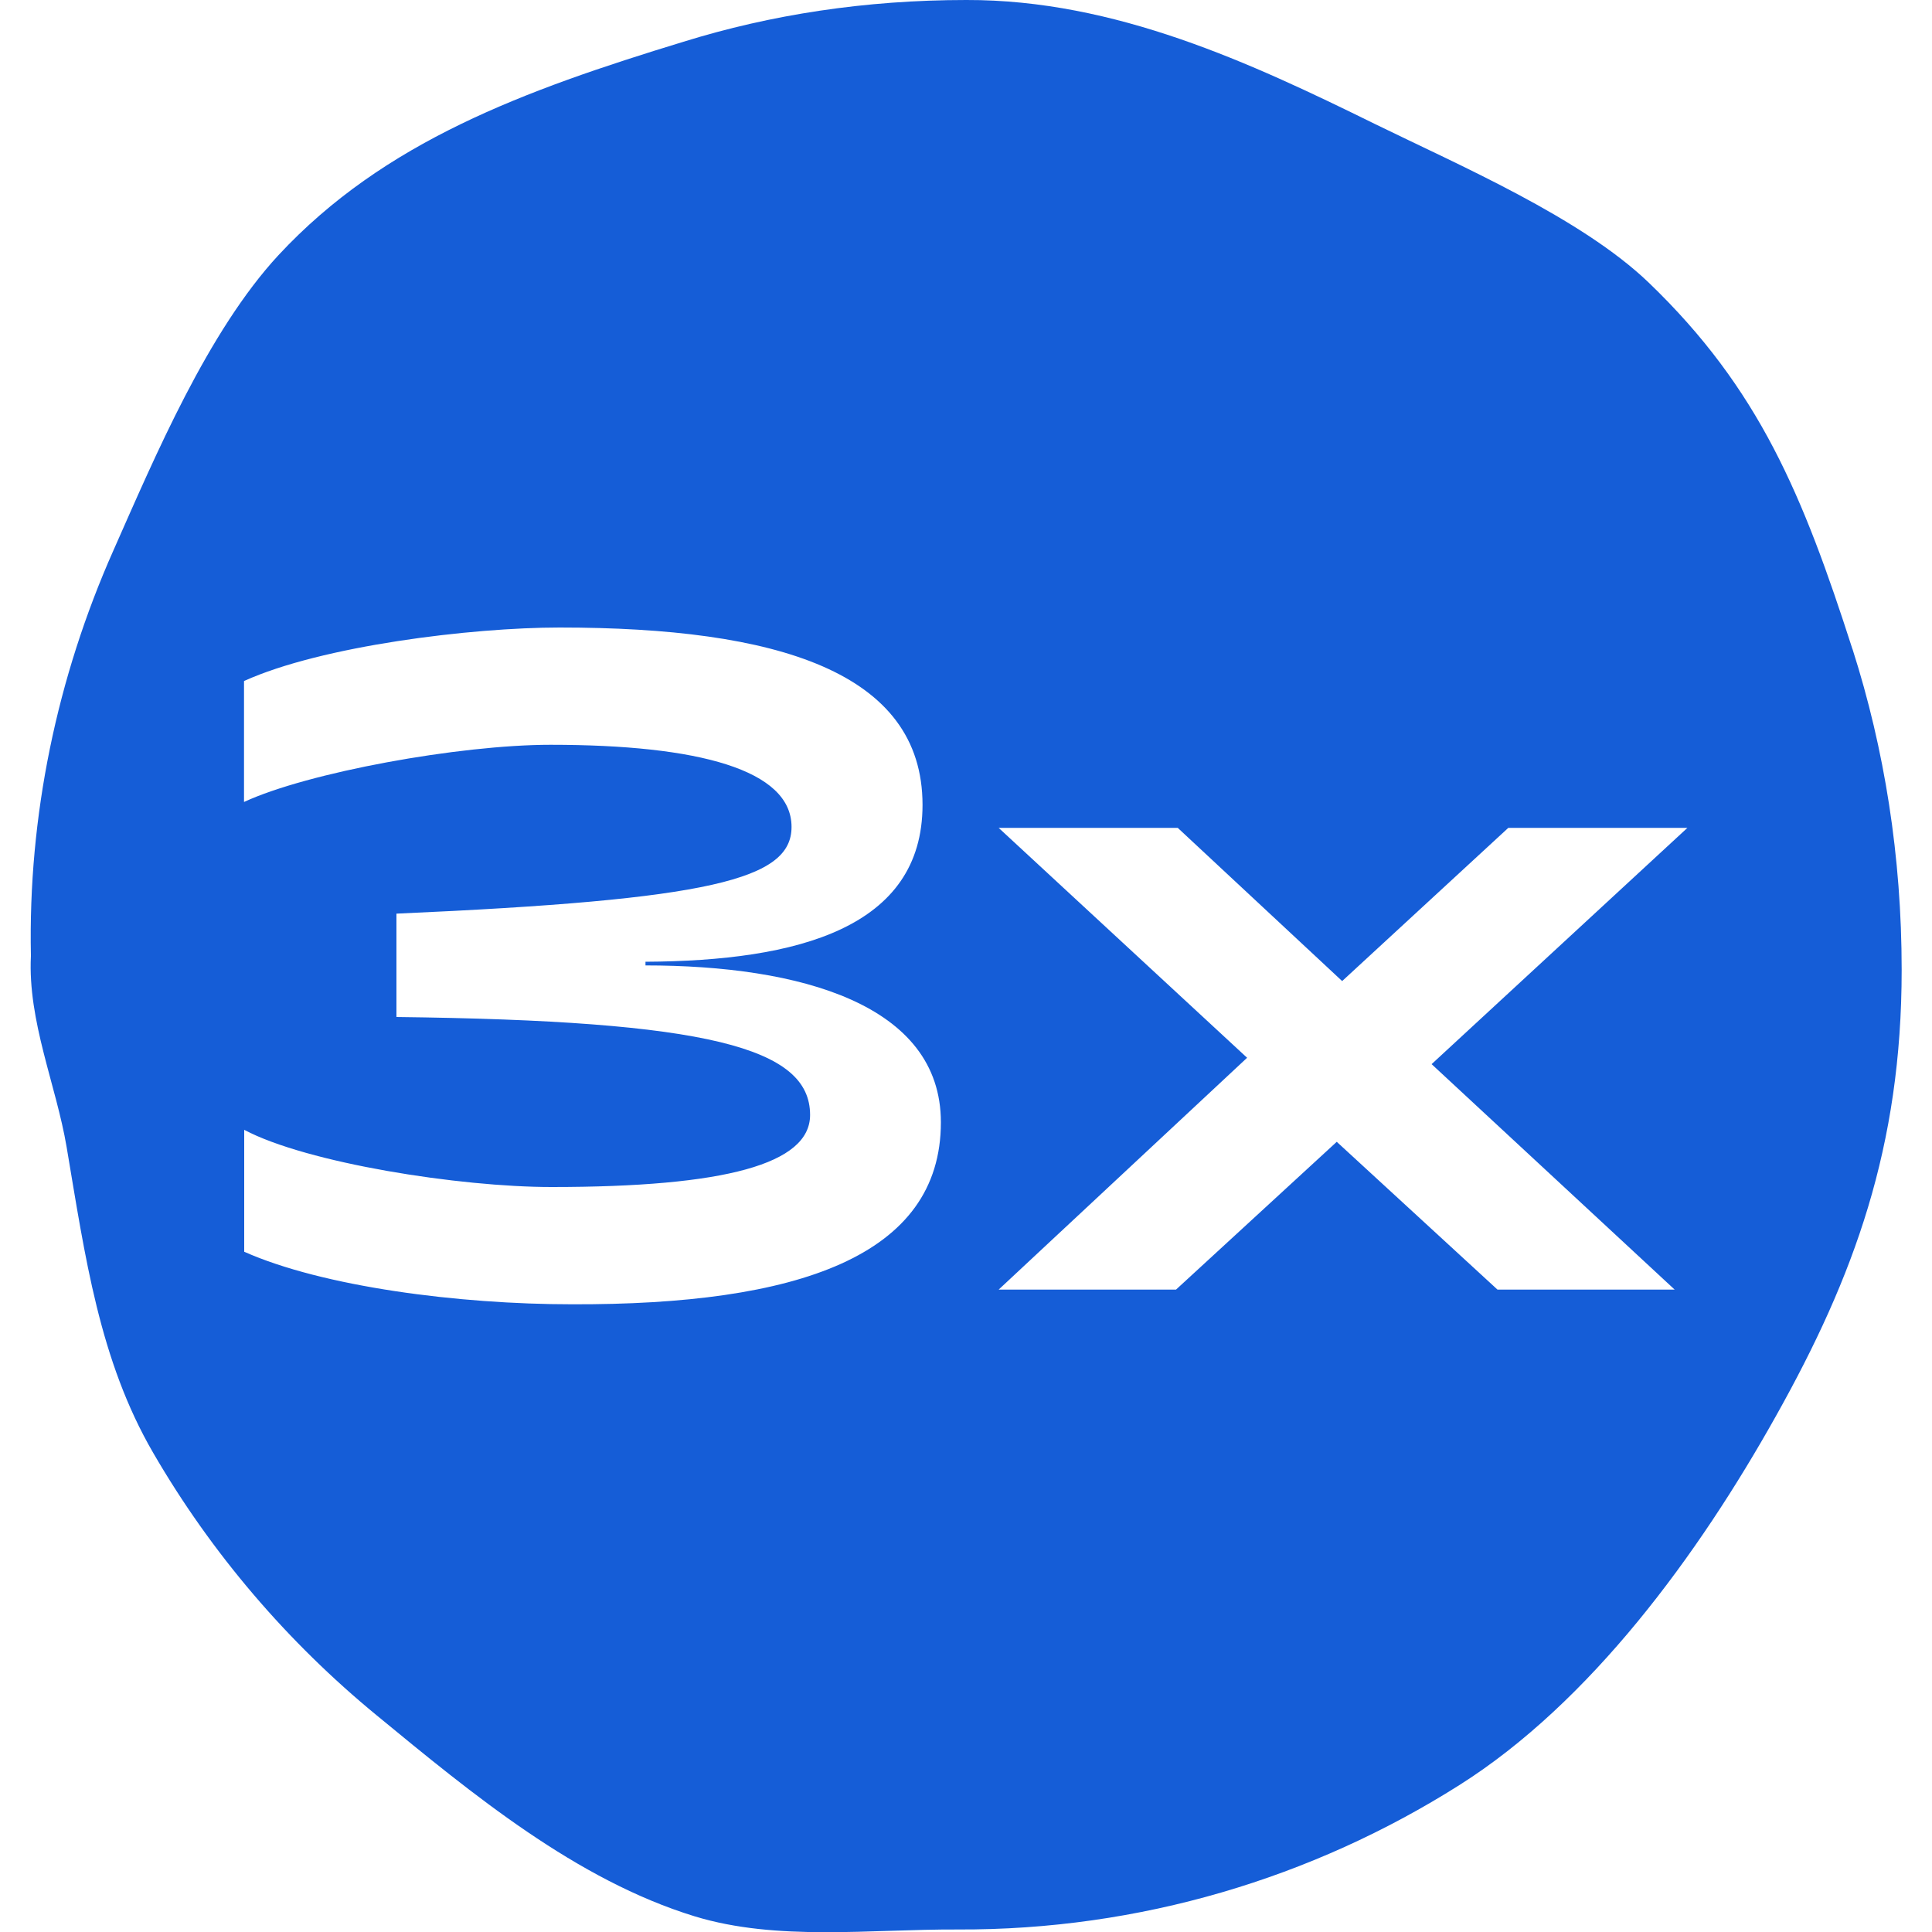 <svg viewBox="0 0 100 100" xmlns="http://www.w3.org/2000/svg" id="Layer_1"><defs><style>.cls-1{fill:#155dd7;stroke-width:0px;}</style></defs><path d="M95.88,33.59c-2.56-7.96-4.82-13.46-10.54-18.96-3.5-3.36-9.8-6.07-14.19-8.22C64.75,3.26,57.72-.02,50.02,0,44.78,0,39.89.76,35.38,2.16c-8.29,2.53-15.51,5.18-20.96,11.04-3.66,3.95-6.39,10.41-8.55,15.29-2.92,6.57-4.42,13.76-4.27,20.97v.02c-.17,3.38,1.31,6.69,1.85,9.9.96,5.68,1.69,11.02,4.48,15.82,3.02,5.21,6.97,9.81,11.56,13.58,4.96,4.08,10.34,8.53,16.47,10.41,4.27,1.3,9.07.66,13.61.68,9.42.04,18.37-2.67,25.96-7.47,6.79-4.29,12.38-11.93,16.4-19.12,4.03-7.19,6.5-13.92,6.5-23.08,0-5.86-.89-11.43-2.54-16.59ZM29.61,67.51c-5.88,0-12.9-.91-16.97-2.72v-6.31c3.25,1.72,11.14,2.96,15.91,2.96,8.98,0,13.38-1.19,13.38-3.73,0-3.49-5.3-4.88-21.41-5.07v-5.35c16.3-.72,20.45-1.77,20.45-4.49,0-2.96-4.83-4.25-12.47-4.25-4.73,0-12.57,1.43-15.87,2.96v-6.26c4.01-1.82,11.76-2.77,16.34-2.77,11.23,0,18.78,2.29,18.78,9.18,0,6.36-6.45,8.08-14.34,8.12v.19c7.98,0,15.29,2.01,15.29,8.12,0,6.93-7.41,9.46-19.12,9.42ZM86.69,66.75h-9.18l-8.32-7.65-8.32,7.65h-9.18l12.86-12-12.86-11.9h9.27l8.51,7.93,8.6-7.93h9.27l-13.24,12.23,12.57,11.66Z" class="cls-1"></path></svg>